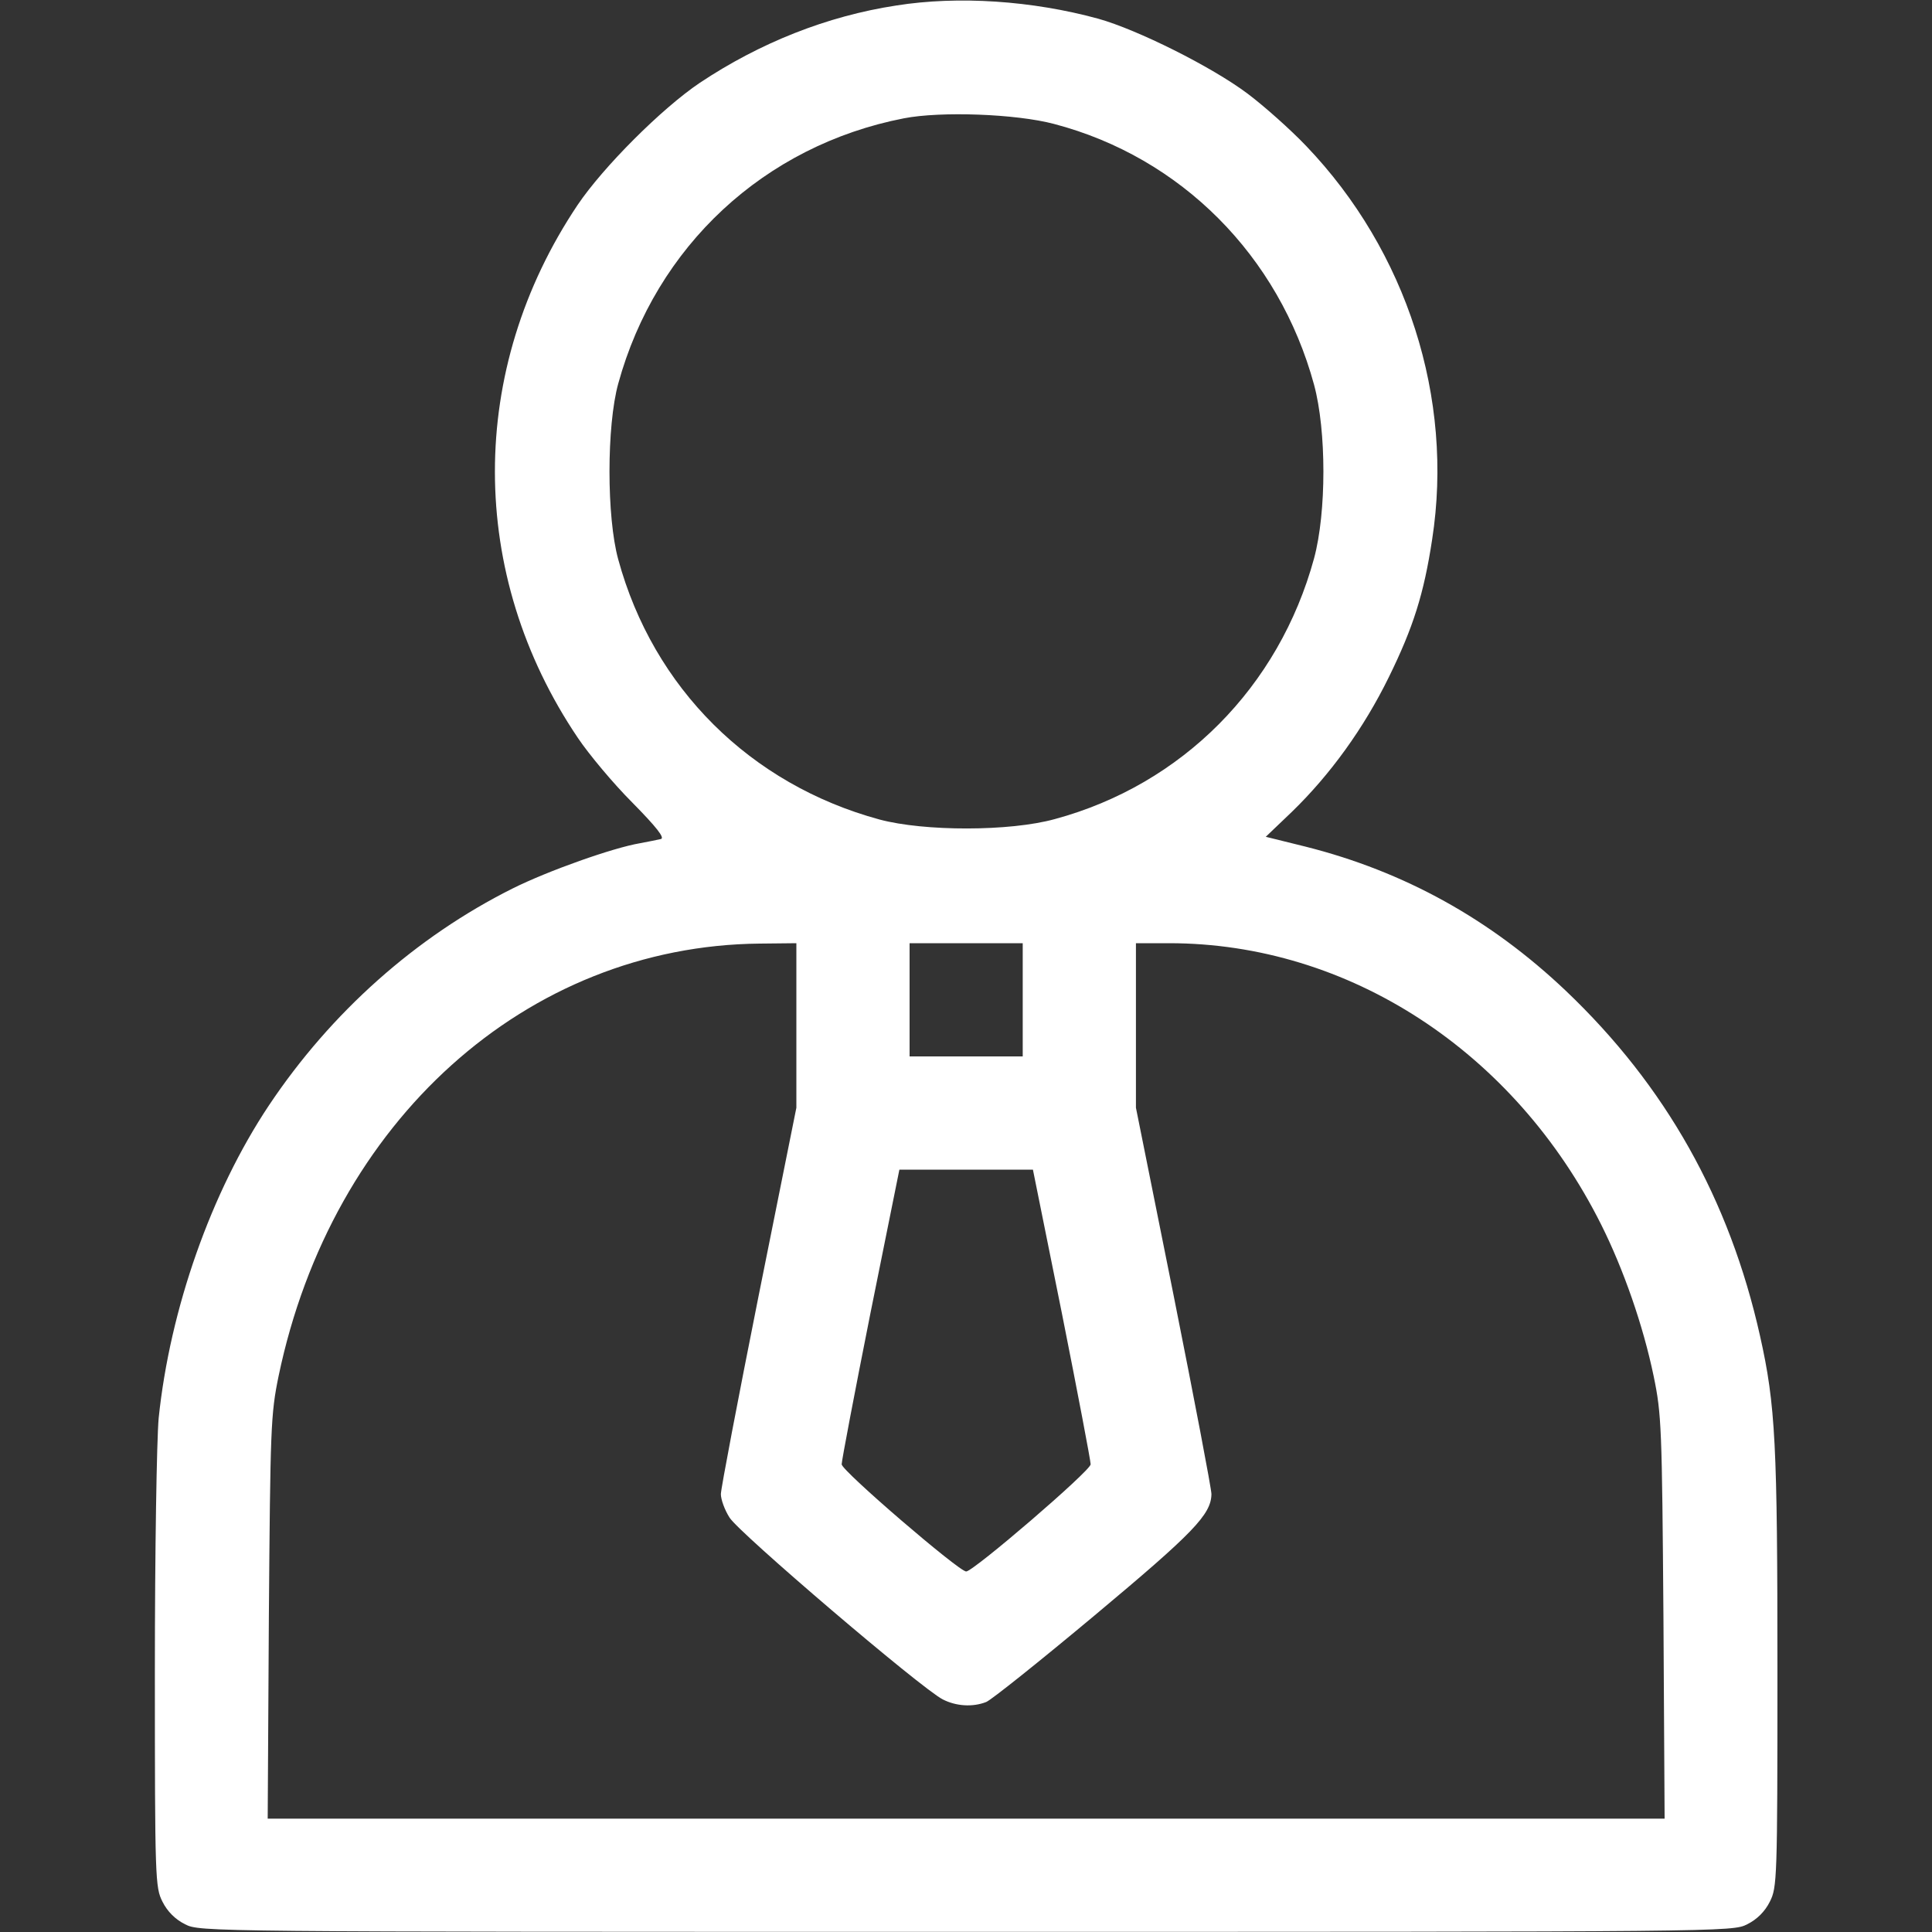 <?xml version="1.0" encoding="UTF-8"?> <svg xmlns="http://www.w3.org/2000/svg" width="25" height="25" viewBox="0 0 25 25" fill="none"><rect x="0" y="0" width="25" height="25" fill="#333333" stroke="none"/><path d="M11.599 0.071C10.7 0.208 9.831 0.555 9.055 1.072C8.562 1.404 7.805 2.161 7.473 2.654C6.047 4.783 6.047 7.43 7.478 9.549C7.619 9.759 7.937 10.14 8.181 10.384C8.498 10.706 8.605 10.843 8.552 10.857C8.508 10.867 8.386 10.892 8.283 10.911C7.932 10.97 7.092 11.268 6.633 11.497C5.383 12.122 4.284 13.099 3.479 14.305C2.731 15.428 2.199 16.941 2.053 18.352C2.028 18.636 2.004 20.057 2.004 21.634C2.004 24.324 2.009 24.422 2.102 24.607C2.165 24.734 2.268 24.837 2.395 24.9C2.585 24.998 2.658 24.998 12.502 24.998C22.346 24.998 22.419 24.998 22.609 24.9C22.736 24.837 22.839 24.734 22.902 24.607C22.995 24.422 23 24.324 23 21.634C23 18.685 22.976 18.186 22.775 17.288C22.38 15.521 21.555 14.051 20.261 12.82C19.284 11.893 18.171 11.277 16.892 10.955L16.379 10.828L16.716 10.506C17.214 10.023 17.648 9.422 17.971 8.763C18.288 8.118 18.425 7.684 18.532 6.98C18.815 5.154 18.205 3.25 16.901 1.888C16.701 1.678 16.355 1.37 16.14 1.209C15.676 0.862 14.719 0.384 14.211 0.242C13.356 0.008 12.399 -0.056 11.599 0.071ZM13.64 1.604C15.28 2.034 16.55 3.309 17.004 4.979C17.165 5.574 17.165 6.629 17.004 7.225C16.55 8.89 15.295 10.154 13.649 10.599C13.068 10.76 11.96 10.76 11.379 10.604C9.709 10.149 8.454 8.904 8 7.239C7.849 6.692 7.849 5.511 8 4.964C8.488 3.187 9.89 1.883 11.696 1.531C12.175 1.438 13.146 1.473 13.64 1.604ZM10.305 13.27V14.334L9.816 16.77C9.548 18.113 9.328 19.266 9.328 19.334C9.328 19.402 9.377 19.539 9.44 19.637C9.553 19.827 11.921 21.849 12.199 21.99C12.37 22.078 12.585 22.093 12.761 22.024C12.824 22 13.454 21.497 14.167 20.901C15.446 19.832 15.671 19.598 15.676 19.334C15.676 19.266 15.456 18.113 15.188 16.77L14.699 14.334V13.27V12.205H15.129C17.448 12.205 19.597 13.602 20.72 15.848C21.008 16.424 21.262 17.151 21.398 17.806C21.501 18.304 21.506 18.47 21.525 20.936L21.54 23.533H12.502H3.464L3.479 20.936C3.498 18.47 3.503 18.304 3.605 17.806C4.294 14.505 6.813 12.239 9.831 12.21L10.305 12.205V13.27ZM13.234 12.938V13.67H12.502H11.77V12.938V12.205H12.502H13.234V12.938ZM13.742 17C13.947 18.03 14.113 18.904 14.113 18.948C14.113 19.031 12.595 20.335 12.502 20.335C12.409 20.335 10.891 19.031 10.891 18.948C10.891 18.904 11.057 18.03 11.262 17L11.638 15.135H12.502H13.366L13.742 17Z" fill="white"></path></svg> 